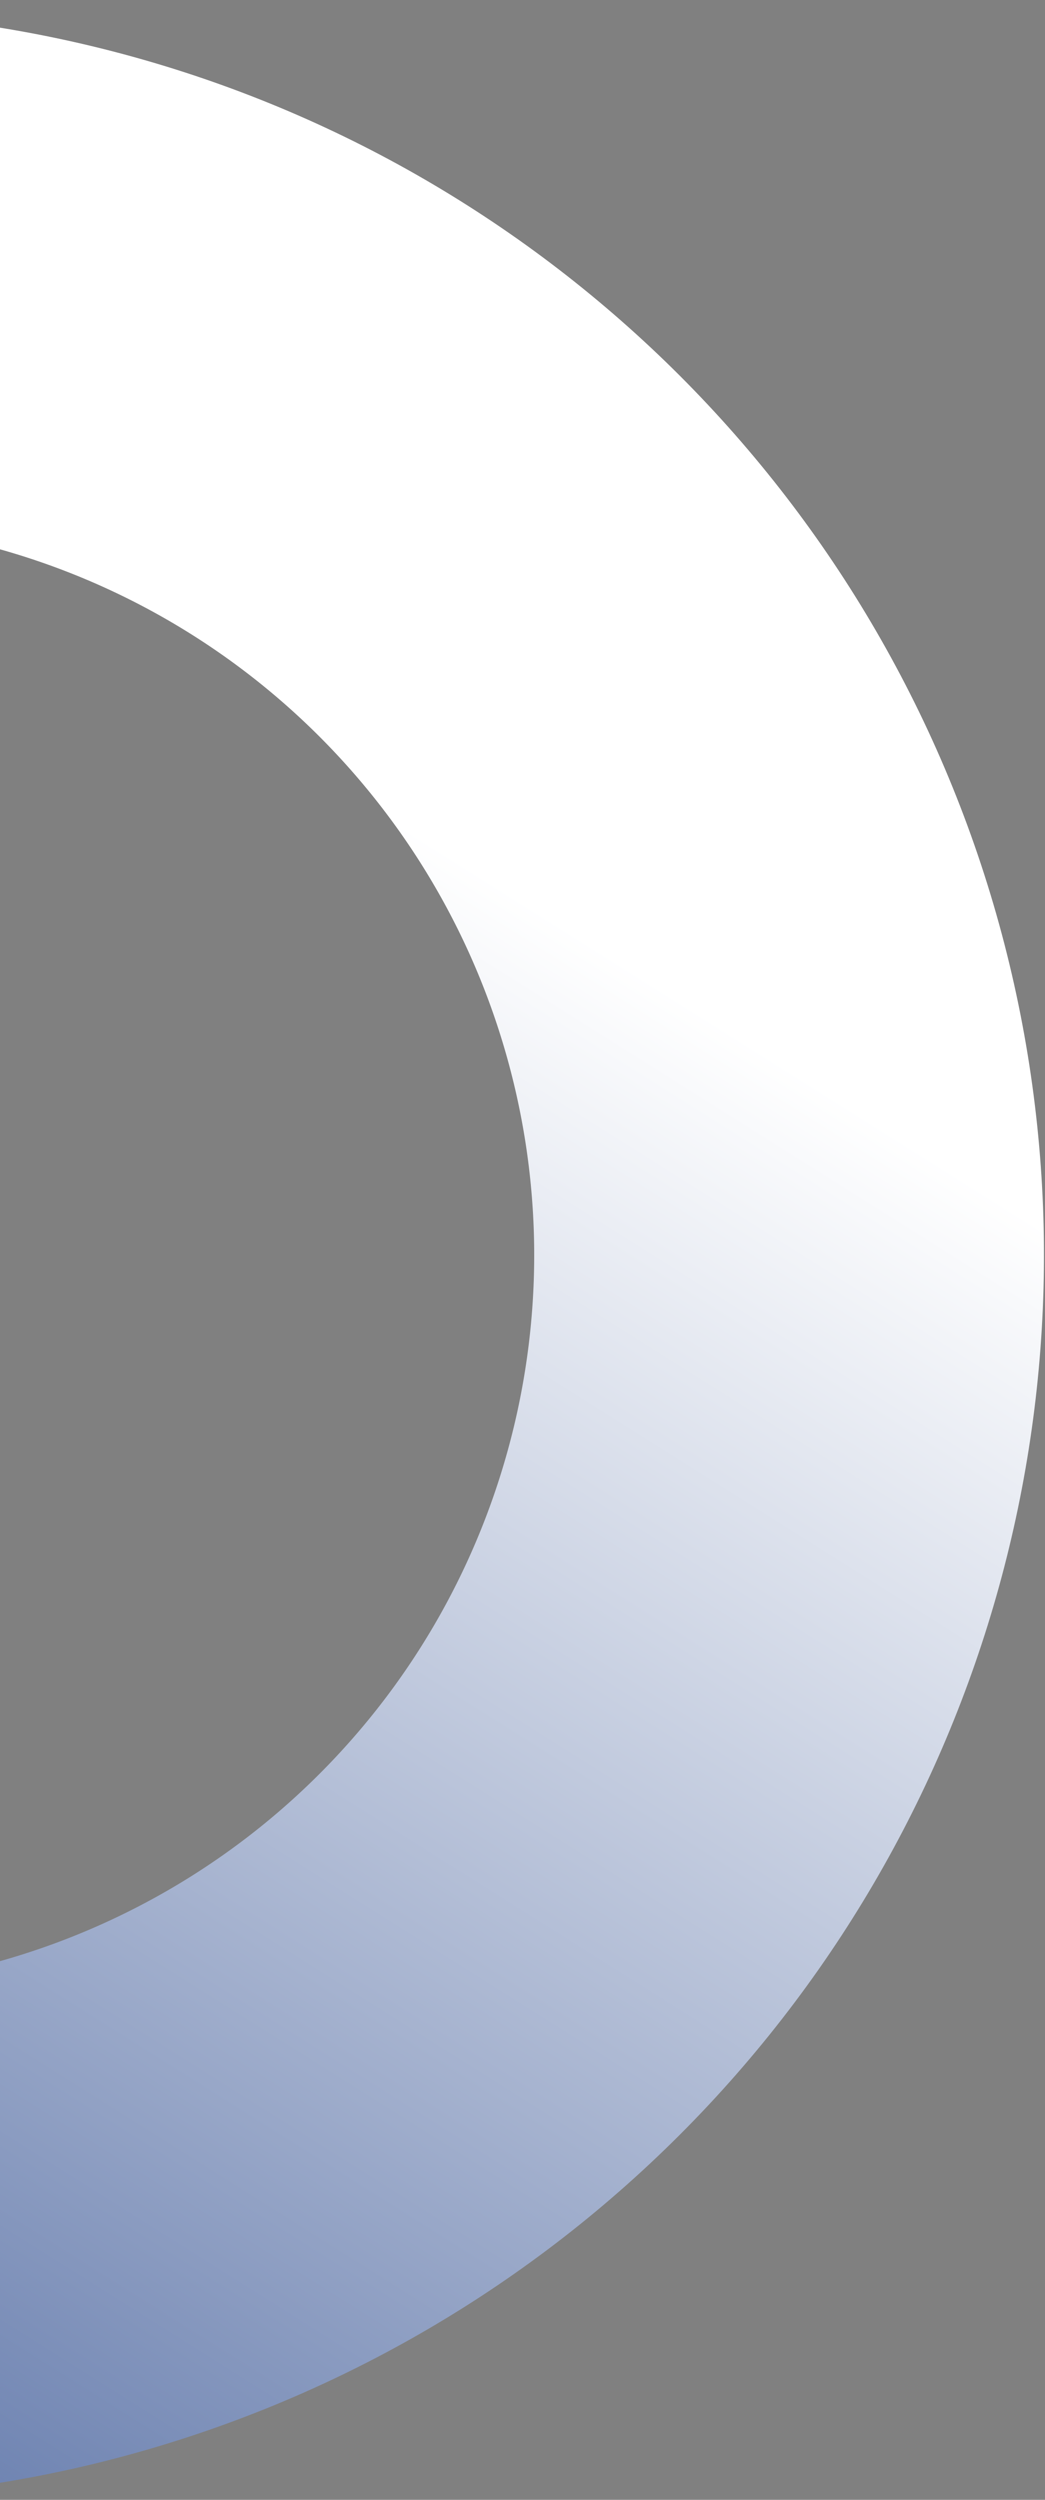 <svg width="82" height="196" viewBox="0 0 82 196" fill="none" xmlns="http://www.w3.org/2000/svg">
<rect x="0" y="0" width="82" height="196" fill="#808080" stroke="none"/>
<circle cx="-15.583" cy="98.417" r="77.5" transform="rotate(-16.402 -15.583 98.417)" stroke="url(#paint0_linear_96_353)" stroke-width="40"/>
<defs>
<linearGradient id="paint0_linear_96_353" x1="26.993" y1="65.297" x2="-142.506" y2="214.792" gradientUnits="userSpaceOnUse">
<stop stop-color="white"/>
<stop offset="1" stop-color="#012677"/>
</linearGradient>
</defs>
</svg>
